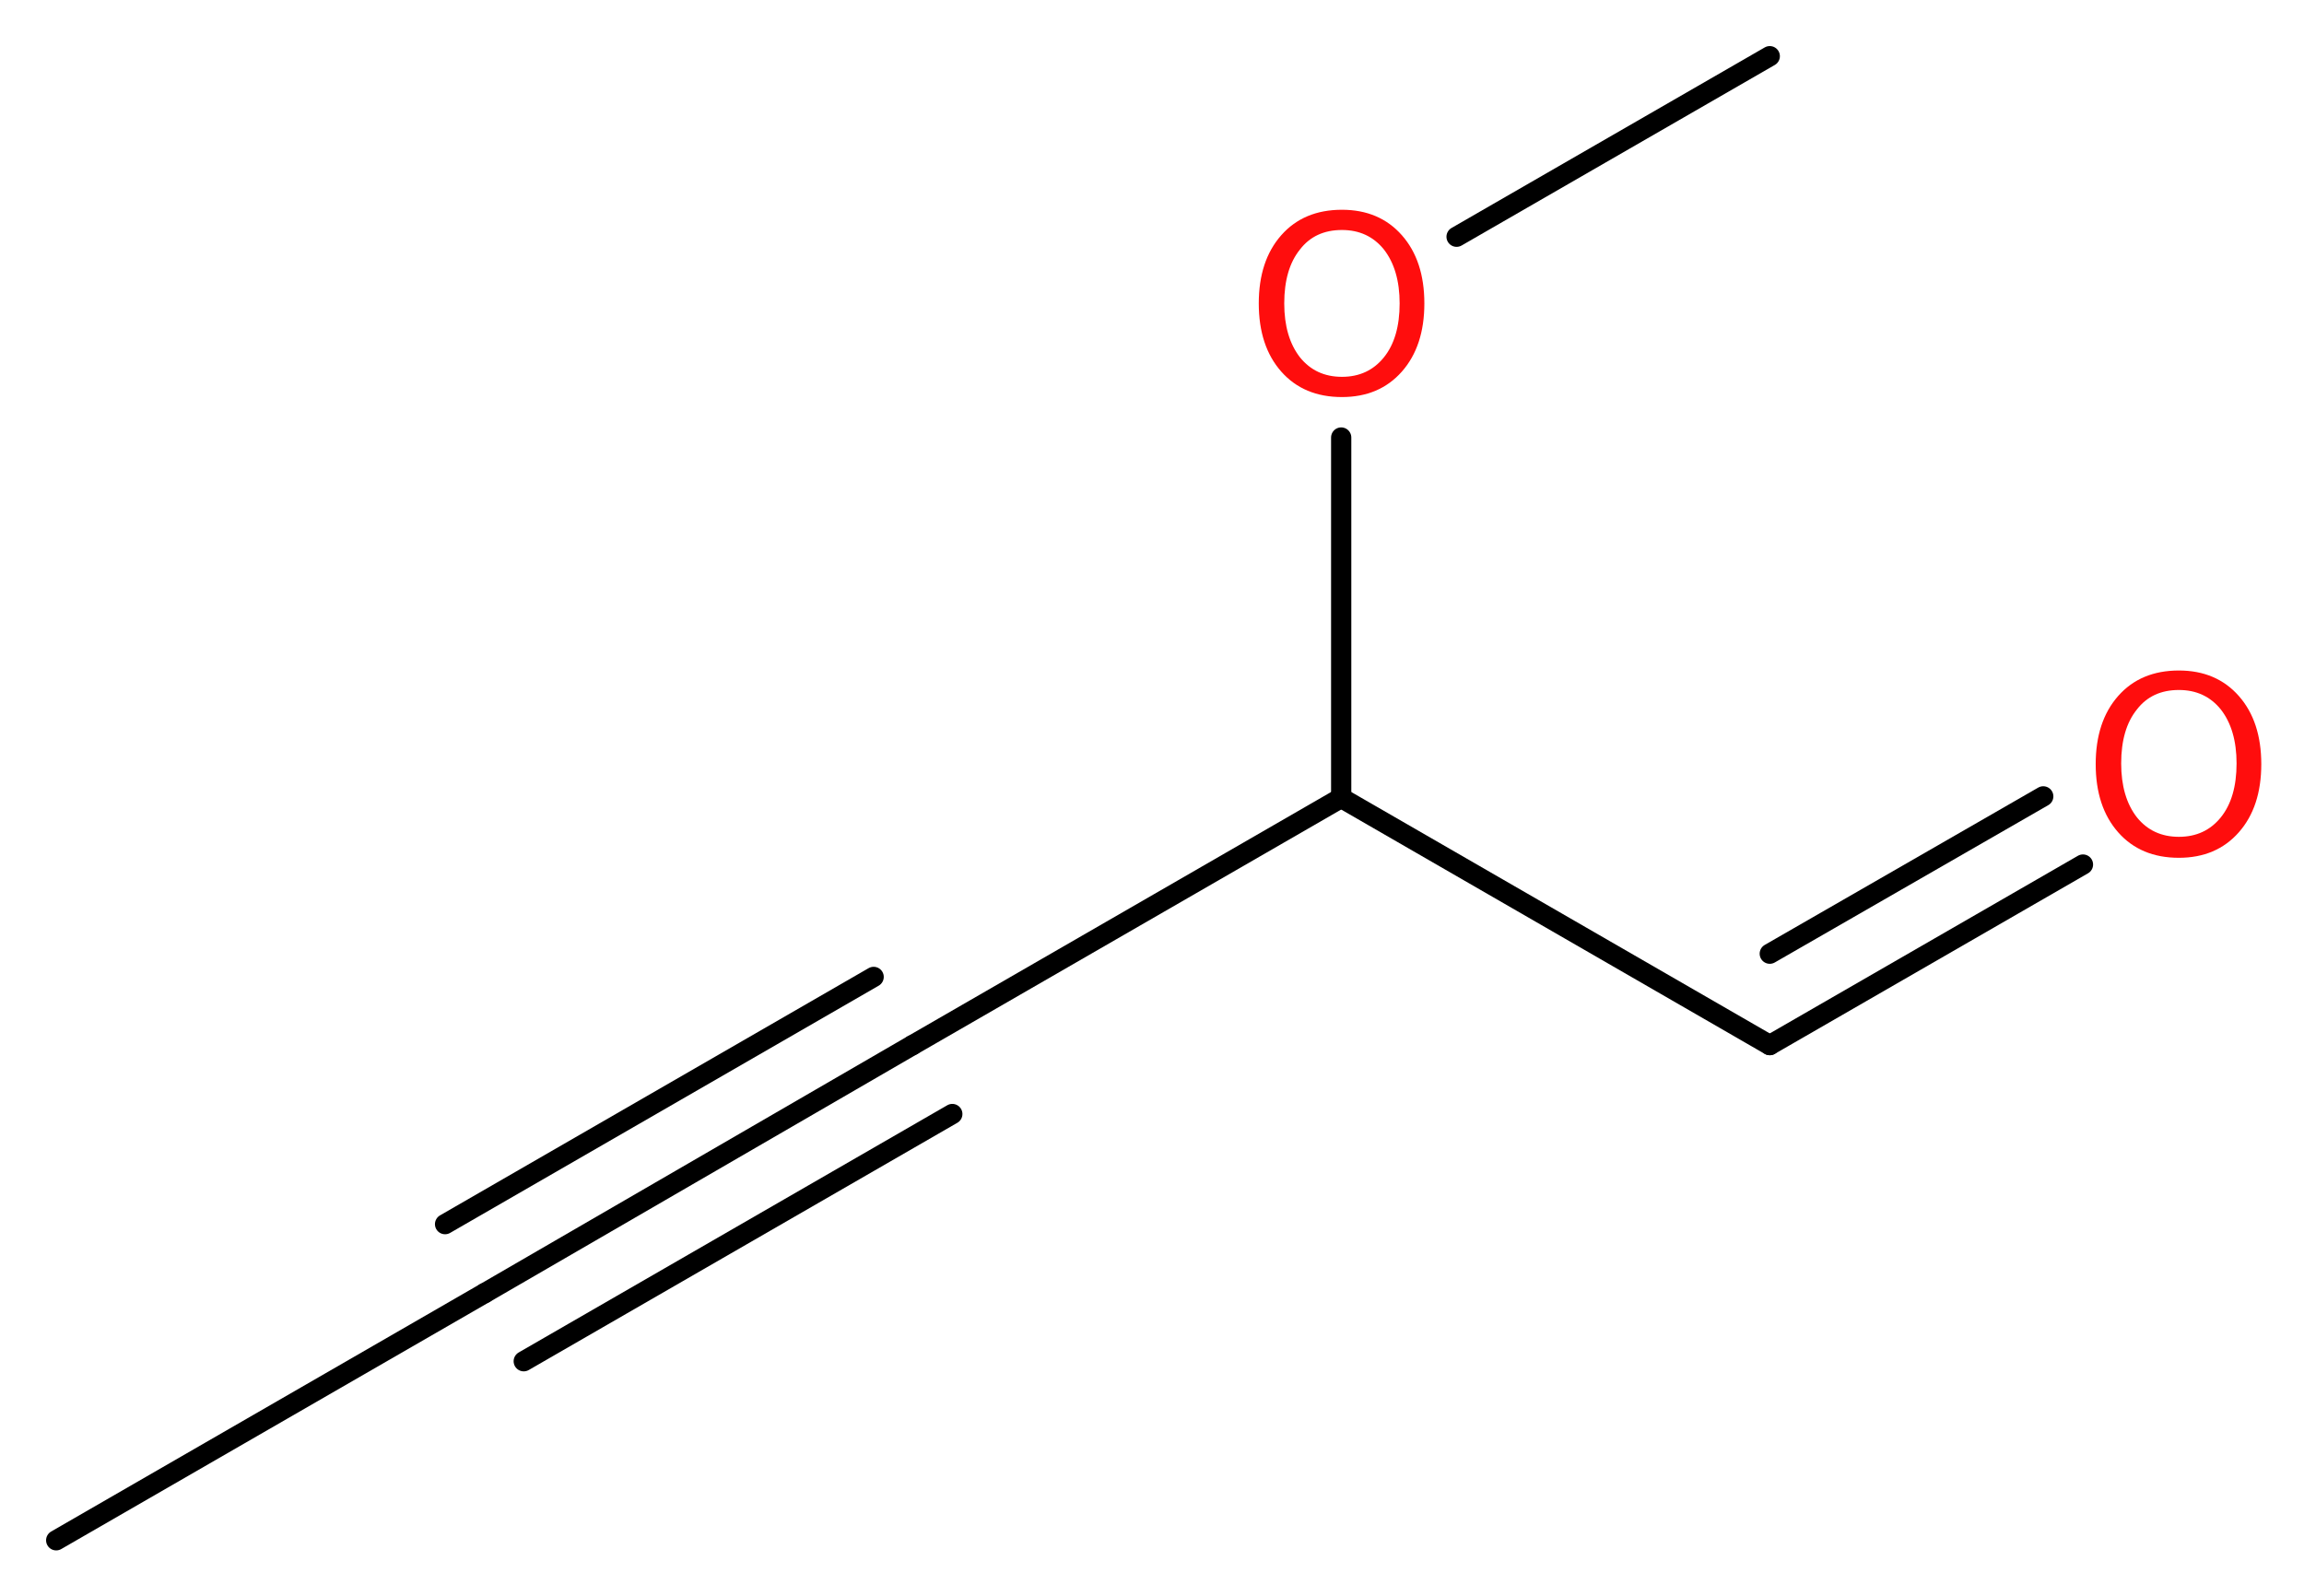 <?xml version='1.0' encoding='UTF-8'?>
<!DOCTYPE svg PUBLIC "-//W3C//DTD SVG 1.1//EN" "http://www.w3.org/Graphics/SVG/1.1/DTD/svg11.dtd">
<svg version='1.2' xmlns='http://www.w3.org/2000/svg' xmlns:xlink='http://www.w3.org/1999/xlink' width='30.75mm' height='21.3mm' viewBox='0 0 30.75 21.3'>
  <desc>Generated by the Chemistry Development Kit (http://github.com/cdk)</desc>
  <g stroke-linecap='round' stroke-linejoin='round' stroke='#000000' stroke-width='.27' fill='#FF0D0D'>
    <rect x='.0' y='.0' width='31.0' height='22.0' fill='#FFFFFF' stroke='none'/>
    <g id='mol1' class='mol'>
      <line id='mol1bnd1' class='bond' x1='.75' y1='20.56' x2='6.47' y2='17.26'/>
      <g id='mol1bnd2' class='bond'>
        <line x1='6.47' y1='17.26' x2='12.18' y2='13.95'/>
        <line x1='5.94' y1='16.34' x2='11.66' y2='13.04'/>
        <line x1='6.99' y1='18.17' x2='12.71' y2='14.87'/>
      </g>
      <line id='mol1bnd3' class='bond' x1='12.18' y1='13.95' x2='17.9' y2='10.65'/>
      <line id='mol1bnd4' class='bond' x1='17.9' y1='10.65' x2='23.62' y2='13.95'/>
      <g id='mol1bnd5' class='bond'>
        <line x1='23.62' y1='13.95' x2='27.8' y2='11.54'/>
        <line x1='23.62' y1='12.73' x2='27.27' y2='10.63'/>
      </g>
      <line id='mol1bnd6' class='bond' x1='17.9' y1='10.65' x2='17.9' y2='5.84'/>
      <line id='mol1bnd7' class='bond' x1='19.44' y1='3.16' x2='23.62' y2='.75'/>
      <path id='mol1atm6' class='atom' d='M29.08 9.21q-.36 .0 -.56 .26q-.21 .26 -.21 .72q.0 .45 .21 .72q.21 .26 .56 .26q.35 .0 .56 -.26q.21 -.26 .21 -.72q.0 -.45 -.21 -.72q-.21 -.26 -.56 -.26zM29.08 8.95q.5 .0 .8 .34q.3 .34 .3 .91q.0 .57 -.3 .91q-.3 .34 -.8 .34q-.51 .0 -.81 -.34q-.3 -.34 -.3 -.91q.0 -.57 .3 -.91q.3 -.34 .81 -.34z' stroke='none'/>
      <path id='mol1atm7' class='atom' d='M17.91 3.07q-.36 .0 -.56 .26q-.21 .26 -.21 .72q.0 .45 .21 .72q.21 .26 .56 .26q.35 .0 .56 -.26q.21 -.26 .21 -.72q.0 -.45 -.21 -.72q-.21 -.26 -.56 -.26zM17.91 2.8q.5 .0 .8 .34q.3 .34 .3 .91q.0 .57 -.3 .91q-.3 .34 -.8 .34q-.51 .0 -.81 -.34q-.3 -.34 -.3 -.91q.0 -.57 .3 -.91q.3 -.34 .81 -.34z' stroke='none'/>
    </g>
  </g>
</svg>
